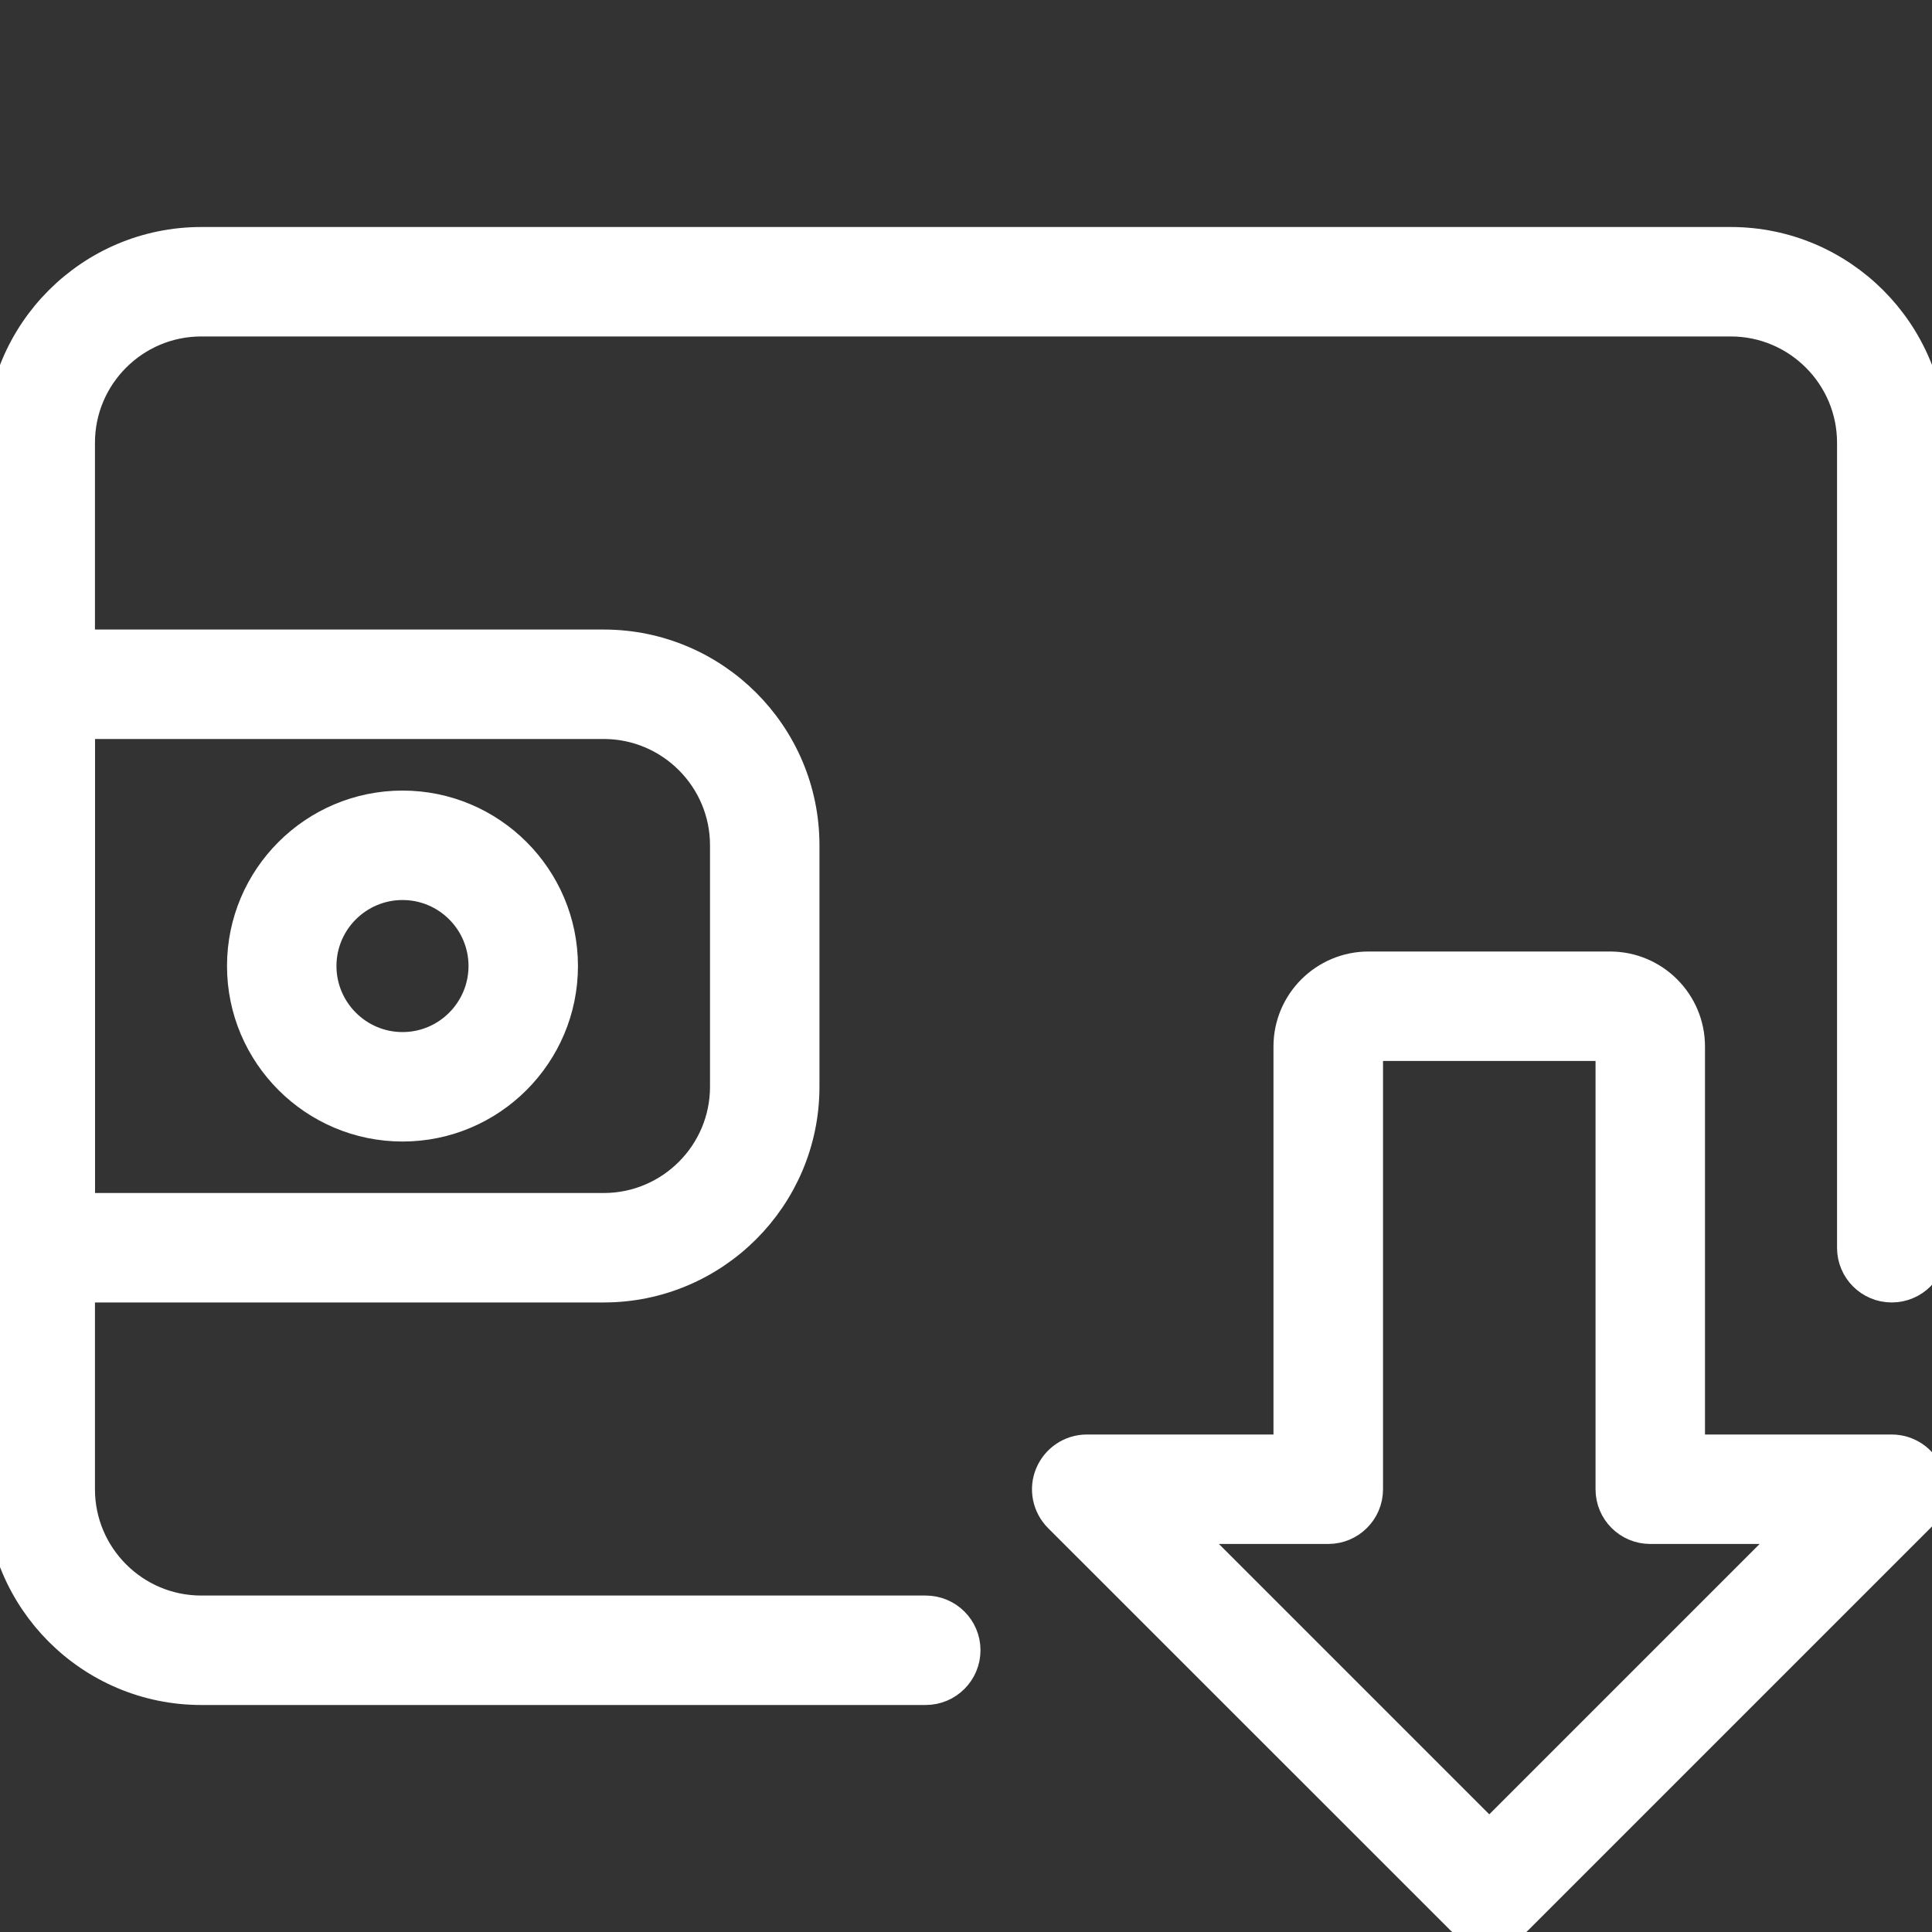 <svg width="20" height="20" viewBox="0 0 20 20" fill="none" xmlns="http://www.w3.org/2000/svg">
<rect x="0" y="0" width="20" height="20" fill="#333333" stroke="none"/>
<g clip-path="url(#clip0_17131_12400)">
<path d="M15.417 20C15.31 20 15.203 19.959 15.122 19.878L10.955 15.712C10.836 15.592 10.8 15.413 10.865 15.258C10.93 15.102 11.082 15 11.25 15H13.333V10.833C13.333 10.374 13.707 10 14.167 10H16.667C17.127 10 17.5 10.374 17.5 10.833V15H19.583C19.752 15 19.904 15.102 19.968 15.258C20.032 15.413 19.997 15.592 19.878 15.712L15.712 19.878C15.63 19.959 15.523 20 15.417 20ZM12.256 15.833L15.417 18.994L18.578 15.833H17.083C16.853 15.833 16.667 15.647 16.667 15.417V10.833H14.167V15.417C14.167 15.647 13.98 15.833 13.75 15.833H12.256Z" fill="white" stroke="white" stroke-width="0.3"/>
<path d="M9.583 17.5H2.083C0.934 17.5 0 16.565 0 15.417V4.583C0 3.435 0.934 2.5 2.083 2.5H17.917C19.066 2.5 20 3.435 20 4.583V12.917C20 13.147 19.813 13.333 19.583 13.333C19.353 13.333 19.167 13.147 19.167 12.917V4.583C19.167 3.894 18.606 3.333 17.917 3.333H2.083C1.394 3.333 0.833 3.894 0.833 4.583V15.417C0.833 16.106 1.394 16.667 2.083 16.667H9.583C9.813 16.667 10 16.853 10 17.083C10 17.313 9.813 17.5 9.583 17.5Z" fill="white" stroke="white" stroke-width="0.3"/>
<path d="M6.25 13.333H0.417C0.187 13.333 0 13.146 0 12.916V7.083C0 6.853 0.187 6.667 0.417 6.667H6.25C7.399 6.667 8.333 7.601 8.333 8.75V11.25C8.333 12.398 7.399 13.333 6.25 13.333ZM0.833 12.5H6.25C6.939 12.5 7.5 11.939 7.5 11.25V8.75C7.5 8.061 6.939 7.5 6.25 7.5H0.833V12.5Z" fill="white" stroke="white" stroke-width="0.3"/>
<path d="M4.167 11.667C3.248 11.667 2.5 10.919 2.5 10C2.5 9.081 3.248 8.334 4.167 8.334C5.086 8.334 5.833 9.081 5.833 10C5.833 10.919 5.086 11.667 4.167 11.667ZM4.167 9.167C3.707 9.167 3.333 9.541 3.333 10C3.333 10.459 3.707 10.834 4.167 10.834C4.627 10.834 5 10.459 5 10C5 9.541 4.627 9.167 4.167 9.167Z" fill="white" stroke="white" stroke-width="0.3"/>
</g>
<defs>
<clipPath id="clip0_17131_12400">
<rect width="20" height="20" fill="white"/>
</clipPath>
</defs>
</svg>
